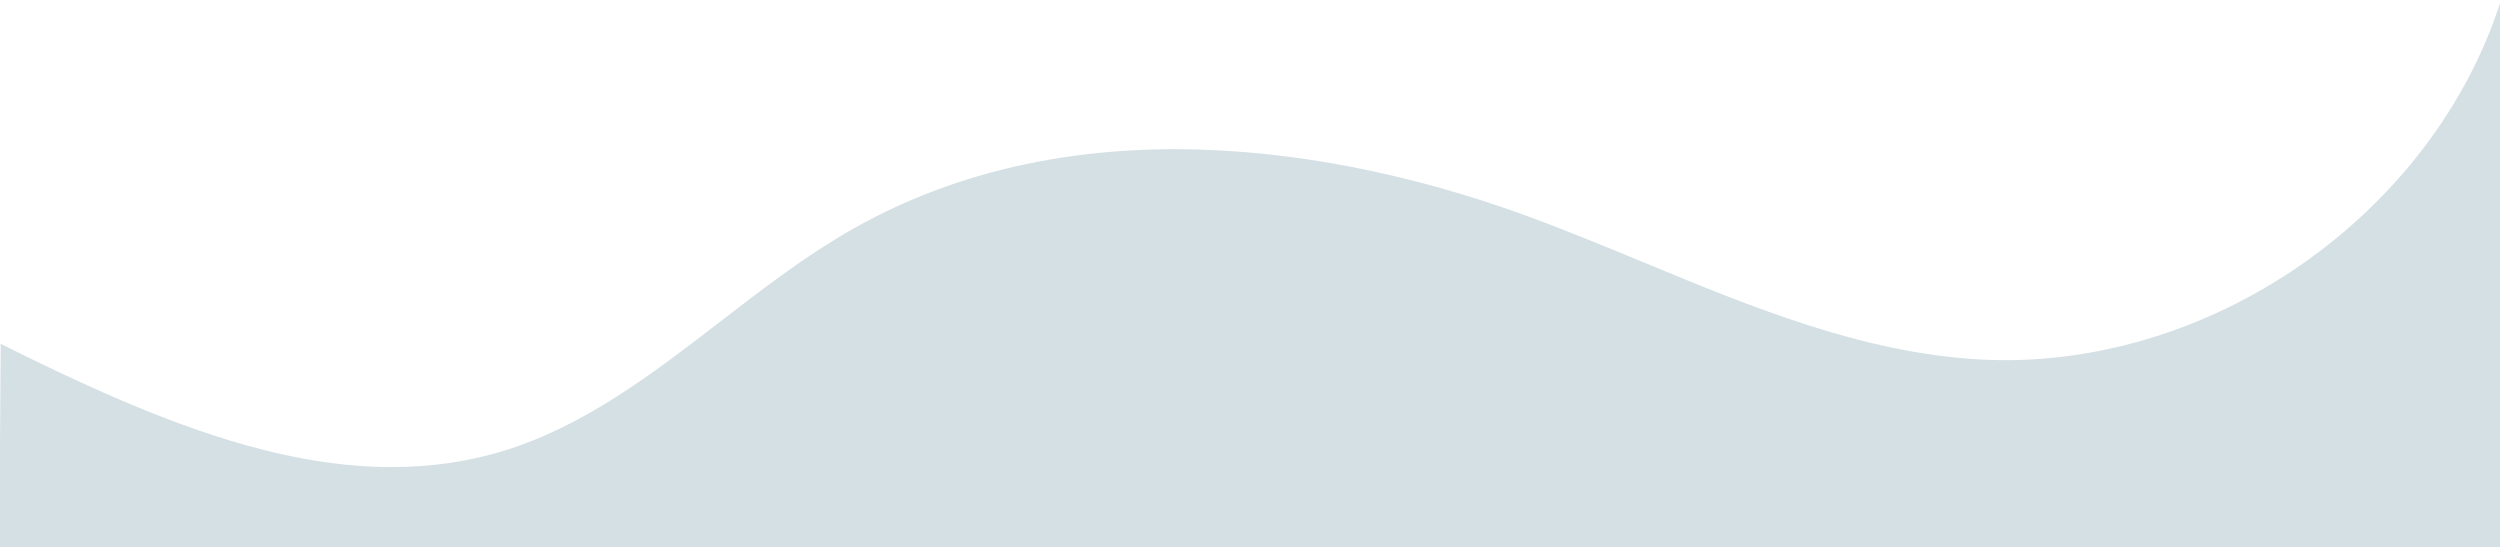 <?xml version="1.0" encoding="UTF-8"?>
<svg id="Layer_1" data-name="Layer 1" xmlns="http://www.w3.org/2000/svg" viewBox="0 0 1800 394">
  <defs>
    <style>
      .cls-1 {
        fill: #d5e0e4;
      }
    </style>
  </defs>
  <path class="cls-1" d="M1656.06,191.14c-69.17,47.76-150.59,71.78-229.29,67.75-84.86-4.39-165.32-37.68-243.12-69.88-28.53-11.8-58.03-24.01-87.31-34.61-105.71-38.27-308.94-87.8-482.3,10.42-33.58,19.03-65.04,43.27-95.46,66.72-48.59,37.45-98.84,76.19-158.31,93.76-24.8,7.33-50.74,11-78.14,11-32.63,0-67.33-5.2-104.64-15.63C115.96,303.5,53.42,273.96,.5,247.56L-.5,394H1800.5s0-393.14,0-393.14c-23.98,74.95-75.28,142.53-144.44,190.29Z"/>
</svg>
